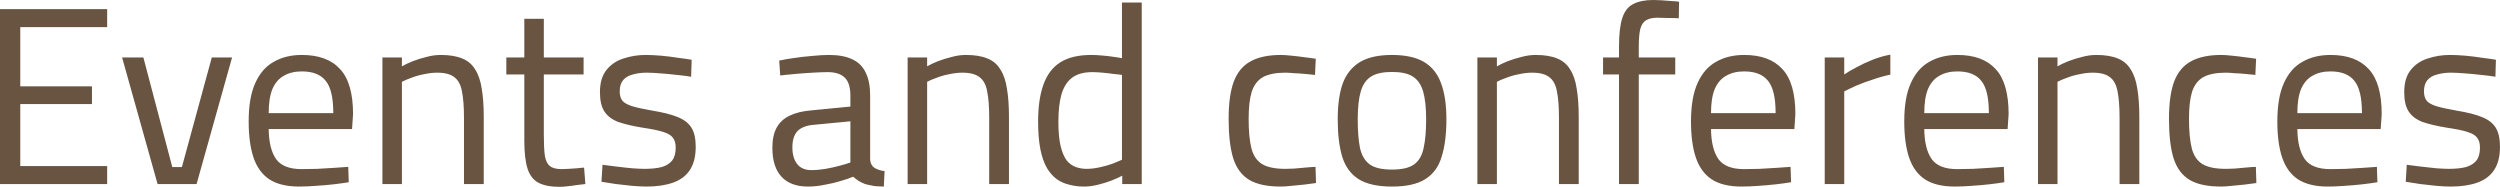 <?xml version="1.0" encoding="UTF-8"?> <svg xmlns="http://www.w3.org/2000/svg" viewBox="0 0 209.594 15.664" fill="none"><path d="M0 15.429V0.765H8.984V2.273H1.699V7.237H7.71V8.722H1.699V13.921H8.984V15.429H0ZM13.211 15.429L10.237 4.82H12.021L14.443 14.004H15.25L17.756 4.82H19.455L16.481 15.429H13.211ZM25.096 15.641C24.034 15.641 23.191 15.436 22.569 15.027C21.96 14.618 21.521 14.004 21.252 13.201C20.983 12.397 20.848 11.39 20.848 10.185C20.848 8.844 21.033 7.767 21.401 6.964C21.768 6.146 22.286 5.547 22.951 5.183C23.616 4.797 24.402 4.607 25.308 4.607C26.725 4.607 27.794 5.001 28.515 5.797C29.238 6.57 29.599 7.836 29.599 9.571L29.514 10.821H22.526C22.541 11.928 22.745 12.761 23.142 13.33C23.539 13.89 24.253 14.178 25.287 14.178C25.684 14.178 26.116 14.171 26.583 14.156C27.065 14.125 27.538 14.102 28.006 14.072C28.473 14.042 28.87 14.012 29.195 13.989L29.238 15.277C28.898 15.338 28.48 15.391 27.985 15.451C27.503 15.504 27.008 15.55 26.498 15.58C25.988 15.618 25.521 15.641 25.096 15.641ZM22.526 9.487H27.942C27.942 8.184 27.73 7.282 27.305 6.775C26.894 6.252 26.228 5.987 25.308 5.987C24.714 5.987 24.211 6.108 23.801 6.35C23.39 6.57 23.072 6.941 22.845 7.449C22.632 7.957 22.526 8.639 22.526 9.487ZM32.06 15.429V4.82H33.696V5.562C33.936 5.418 34.233 5.282 34.588 5.138C34.955 4.994 35.345 4.873 35.756 4.774C36.166 4.66 36.563 4.607 36.945 4.607C37.681 4.607 38.283 4.706 38.75 4.903C39.218 5.085 39.579 5.396 39.834 5.82C40.102 6.229 40.286 6.767 40.386 7.426C40.499 8.078 40.556 8.874 40.556 9.806V15.429H38.899V9.866C38.899 8.949 38.842 8.214 38.729 7.661C38.63 7.108 38.417 6.714 38.092 6.472C37.78 6.221 37.299 6.093 36.648 6.093C36.294 6.093 35.926 6.138 35.544 6.222C35.175 6.29 34.828 6.388 34.503 6.517C34.177 6.631 33.908 6.744 33.696 6.858V15.429H32.06ZM46.909 15.664C46.173 15.664 45.586 15.55 45.146 15.323C44.722 15.095 44.417 14.709 44.233 14.156C44.049 13.587 43.957 12.799 43.957 11.776V6.244H42.449V4.82H43.957V1.576H45.593V4.82H48.927V6.244H45.593V11.291C45.593 12.041 45.62 12.625 45.677 13.049C45.748 13.466 45.89 13.754 46.102 13.921C46.314 14.095 46.647 14.178 47.1 14.178C47.242 14.178 47.426 14.171 47.653 14.156C47.879 14.14 48.105 14.125 48.332 14.11C48.573 14.087 48.785 14.065 48.969 14.049L49.076 15.429C48.878 15.459 48.644 15.482 48.375 15.512C48.105 15.558 47.837 15.588 47.568 15.618C47.313 15.648 47.094 15.664 46.909 15.664ZM54.185 15.641C53.86 15.641 53.463 15.618 52.996 15.58C52.543 15.535 52.09 15.482 51.637 15.429C51.184 15.36 50.78 15.292 50.426 15.239L50.511 13.815C50.865 13.86 51.262 13.905 51.7 13.966C52.154 14.019 52.592 14.072 53.017 14.11C53.442 14.14 53.782 14.156 54.036 14.156C54.618 14.156 55.098 14.103 55.481 14.004C55.863 13.89 56.153 13.708 56.351 13.458C56.55 13.201 56.649 12.837 56.649 12.375C56.649 12.019 56.571 11.746 56.415 11.549C56.274 11.344 55.998 11.185 55.587 11.056C55.191 10.927 54.61 10.814 53.845 10.7C53.053 10.571 52.387 10.412 51.849 10.23C51.325 10.033 50.936 9.745 50.681 9.359C50.426 8.98 50.298 8.434 50.298 7.73C50.298 6.934 50.483 6.313 50.851 5.858C51.219 5.403 51.693 5.085 52.274 4.903C52.868 4.706 53.484 4.607 54.121 4.607C54.518 4.607 54.95 4.63 55.417 4.668C55.899 4.714 56.366 4.767 56.819 4.842C57.272 4.895 57.662 4.956 57.987 5.009L57.944 6.434C57.605 6.373 57.209 6.328 56.755 6.282C56.302 6.229 55.849 6.184 55.396 6.153C54.943 6.115 54.546 6.093 54.206 6.093C53.782 6.093 53.399 6.146 53.059 6.244C52.72 6.328 52.451 6.479 52.252 6.706C52.054 6.934 51.955 7.252 51.955 7.661C51.955 7.972 52.026 8.23 52.167 8.427C52.309 8.609 52.579 8.768 52.975 8.896C53.371 9.018 53.945 9.146 54.695 9.275C55.573 9.419 56.274 9.594 56.797 9.806C57.336 10.018 57.725 10.314 57.966 10.7C58.207 11.079 58.327 11.617 58.327 12.306C58.327 13.132 58.157 13.784 57.817 14.284C57.492 14.762 57.017 15.11 56.394 15.323C55.786 15.535 55.049 15.641 54.185 15.641ZM67.748 15.641C66.771 15.641 66.027 15.368 65.518 14.815C65.008 14.262 64.753 13.458 64.753 12.397C64.753 11.7 64.873 11.132 65.114 10.7C65.355 10.261 65.716 9.927 66.197 9.7C66.693 9.457 67.302 9.313 68.024 9.253L71.295 8.934V8.025C71.295 7.305 71.131 6.79 70.806 6.494C70.494 6.199 70.027 6.047 69.404 6.047C69.05 6.047 68.625 6.062 68.13 6.093C67.648 6.123 67.167 6.153 66.686 6.199C66.204 6.244 65.779 6.282 65.411 6.328L65.327 5.077C65.666 5.002 66.077 4.933 66.558 4.865C67.039 4.789 67.542 4.736 68.066 4.691C68.59 4.638 69.071 4.607 69.51 4.607C70.318 4.607 70.976 4.736 71.486 4.986C71.995 5.229 72.363 5.608 72.59 6.115C72.831 6.608 72.951 7.244 72.951 8.025V13.39C72.979 13.701 73.1 13.928 73.312 14.072C73.538 14.209 73.822 14.307 74.162 14.345L74.098 15.641C73.899 15.641 73.708 15.633 73.525 15.618C73.34 15.603 73.163 15.58 72.994 15.535C72.837 15.504 72.682 15.474 72.526 15.429C72.342 15.36 72.165 15.269 71.995 15.171C71.839 15.072 71.684 14.951 71.528 14.815C71.259 14.928 70.912 15.05 70.487 15.171C70.076 15.3 69.63 15.406 69.149 15.489C68.682 15.588 68.215 15.641 67.748 15.641ZM68.024 14.262C68.406 14.262 68.802 14.224 69.213 14.156C69.624 14.087 70.013 13.996 70.381 13.898C70.749 13.799 71.053 13.709 71.295 13.625V10.17L68.215 10.465C67.578 10.518 67.117 10.708 66.834 11.018C66.565 11.329 66.431 11.768 66.431 12.352C66.431 12.943 66.565 13.413 66.834 13.754C67.103 14.095 67.5 14.262 68.024 14.262ZM76.093 15.429V4.82H77.729V5.562C77.97 5.418 78.267 5.282 78.62 5.138C78.989 4.994 79.378 4.873 79.789 4.774C80.2 4.66 80.596 4.607 80.978 4.607C81.715 4.607 82.316 4.706 82.783 4.903C83.251 5.085 83.612 5.396 83.866 5.82C84.136 6.229 84.32 6.767 84.419 7.426C84.532 8.078 84.589 8.874 84.589 9.806V15.429H82.932V9.866C82.932 8.949 82.876 8.214 82.762 7.661C82.663 7.108 82.451 6.714 82.125 6.472C81.814 6.221 81.332 6.093 80.681 6.093C80.327 6.093 79.959 6.138 79.576 6.222C79.208 6.29 78.862 6.388 78.535 6.517C78.21 6.631 77.941 6.744 77.729 6.858V15.429H76.093ZM90.878 15.641C90.453 15.641 90.049 15.588 89.667 15.489C89.285 15.406 88.93 15.254 88.605 15.027C88.293 14.8 88.017 14.489 87.777 14.095C87.535 13.678 87.352 13.155 87.224 12.519C87.097 11.882 87.033 11.117 87.033 10.208C87.033 8.95 87.182 7.911 87.48 7.093C87.777 6.252 88.251 5.63 88.902 5.221C89.553 4.812 90.417 4.607 91.494 4.607C91.762 4.607 92.059 4.623 92.386 4.653C92.711 4.676 93.023 4.713 93.32 4.759C93.631 4.797 93.879 4.842 94.063 4.88V0.212H95.72V15.429H94.085V14.731C93.858 14.853 93.561 14.989 93.193 15.133C92.839 15.27 92.456 15.391 92.046 15.489C91.649 15.588 91.26 15.641 90.878 15.641ZM91.09 14.156C91.458 14.156 91.826 14.11 92.195 14.027C92.577 13.943 92.93 13.845 93.256 13.731C93.582 13.602 93.851 13.489 94.063 13.39V6.282C93.894 6.252 93.66 6.229 93.363 6.199C93.065 6.153 92.754 6.123 92.428 6.093C92.116 6.062 91.833 6.047 91.578 6.047C90.857 6.047 90.29 6.206 89.879 6.517C89.468 6.828 89.171 7.298 88.987 7.919C88.818 8.525 88.733 9.291 88.733 10.208C88.733 11.056 88.796 11.746 88.924 12.269C89.051 12.776 89.221 13.17 89.433 13.458C89.659 13.723 89.914 13.906 90.198 14.004C90.481 14.103 90.778 14.156 91.09 14.156ZM107.38 15.641C106.262 15.641 105.384 15.459 104.747 15.088C104.109 14.709 103.656 14.102 103.387 13.261C103.133 12.428 103.005 11.329 103.005 9.957C103.005 8.669 103.146 7.631 103.43 6.858C103.727 6.062 104.201 5.494 104.853 5.138C105.504 4.782 106.353 4.607 107.401 4.607C107.642 4.607 107.933 4.63 108.272 4.668C108.626 4.698 108.987 4.744 109.355 4.797C109.723 4.842 110.042 4.88 110.311 4.926L110.248 6.282C110.006 6.252 109.73 6.229 109.419 6.199C109.107 6.169 108.803 6.146 108.506 6.138C108.209 6.108 107.961 6.093 107.763 6.093C106.956 6.093 106.325 6.221 105.872 6.472C105.433 6.729 105.121 7.138 104.938 7.707C104.768 8.26 104.683 9.01 104.683 9.957C104.683 10.988 104.76 11.814 104.917 12.435C105.072 13.042 105.369 13.481 105.809 13.754C106.247 14.019 106.899 14.156 107.763 14.156C107.961 14.156 108.209 14.148 108.506 14.133C108.817 14.102 109.129 14.08 109.44 14.049C109.766 14.019 110.049 13.996 110.29 13.989L110.332 15.345C110.049 15.383 109.723 15.429 109.355 15.474C108.987 15.512 108.626 15.55 108.272 15.58C107.918 15.618 107.621 15.641 107.38 15.641ZM116.697 15.641C115.507 15.641 114.58 15.436 113.914 15.027C113.263 14.618 112.802 13.996 112.534 13.155C112.279 12.322 112.151 11.268 112.151 9.995C112.151 8.783 112.293 7.775 112.576 6.987C112.874 6.191 113.354 5.6 114.02 5.198C114.686 4.804 115.578 4.607 116.697 4.607C117.829 4.607 118.728 4.804 119.394 5.198C120.059 5.6 120.533 6.191 120.817 6.987C121.114 7.775 121.263 8.783 121.263 9.995C121.263 11.268 121.128 12.322 120.859 13.155C120.605 13.996 120.144 14.618 119.479 15.027C118.827 15.436 117.9 15.641 116.697 15.641ZM116.697 14.216C117.517 14.216 118.133 14.08 118.544 13.792C118.955 13.496 119.224 13.042 119.352 12.413C119.493 11.791 119.564 10.988 119.564 9.995C119.564 9.018 119.479 8.245 119.309 7.661C119.139 7.085 118.849 6.669 118.438 6.411C118.027 6.153 117.447 6.032 116.697 6.032C115.96 6.032 115.38 6.153 114.955 6.411C114.544 6.669 114.254 7.085 114.084 7.661C113.914 8.245 113.829 9.018 113.829 9.995C113.829 10.988 113.893 11.791 114.02 12.413C114.162 13.042 114.438 13.496 114.849 13.792C115.259 14.08 115.875 14.216 116.697 14.216ZM123.86 15.429V4.82H125.496V5.562C125.736 5.418 126.033 5.282 126.388 5.138C126.756 4.994 127.145 4.873 127.556 4.774C127.966 4.66 128.363 4.607 128.745 4.607C129.482 4.607 130.083 4.706 130.55 4.903C131.018 5.085 131.379 5.396 131.634 5.82C131.903 6.229 132.087 6.767 132.186 7.426C132.299 8.078 132.356 8.874 132.356 9.806V15.429H130.699V9.866C130.699 8.949 130.642 8.214 130.529 7.661C130.43 7.108 130.217 6.714 129.892 6.472C129.58 6.221 129.1 6.093 128.448 6.093C128.094 6.093 127.726 6.138 127.343 6.222C126.975 6.29 126.628 6.388 126.303 6.517C125.977 6.631 125.708 6.744 125.496 6.858V15.429H123.86ZM135.734 15.429V6.244H134.396V4.82H135.734V3.888C135.734 2.865 135.827 2.076 136.01 1.508C136.195 0.947 136.499 0.553 136.924 0.341C137.348 0.114 137.908 0 138.601 0C138.772 0 139.005 0.008 139.302 0.023C139.6 0.038 139.89 0.061 140.173 0.091C140.457 0.099 140.655 0.121 140.768 0.152L140.747 1.531C140.492 1.516 140.181 1.508 139.812 1.508C139.459 1.493 139.168 1.485 138.941 1.485C138.545 1.485 138.234 1.561 138.007 1.697C137.781 1.826 137.618 2.069 137.518 2.425C137.433 2.774 137.391 3.274 137.391 3.91V4.82H140.449V6.244H137.391V15.429H135.734ZM146.017 15.641C144.955 15.641 144.112 15.436 143.49 15.027C142.88 14.618 142.442 14.004 142.173 13.201C141.903 12.397 141.769 11.39 141.769 10.185C141.769 8.844 141.953 7.767 142.321 6.964C142.689 6.146 143.206 5.547 143.872 5.183C144.537 4.797 145.323 4.607 146.229 4.607C147.645 4.607 148.714 5.001 149.436 5.797C150.159 6.57 150.52 7.836 150.52 9.571L150.435 10.821H143.447C143.462 11.928 143.666 12.761 144.063 13.33C144.46 13.89 145.174 14.178 146.208 14.178C146.605 14.178 147.036 14.171 147.504 14.156C147.985 14.125 148.459 14.102 148.927 14.072C149.394 14.042 149.791 14.012 150.116 13.989L150.159 15.277C149.819 15.338 149.401 15.391 148.905 15.451C148.424 15.504 147.928 15.55 147.419 15.58C146.909 15.618 146.442 15.641 146.017 15.641ZM143.447 9.487H148.863C148.863 8.184 148.651 7.282 148.226 6.775C147.816 6.252 147.15 5.987 146.229 5.987C145.635 5.987 145.132 6.108 144.721 6.35C144.311 6.57 143.992 6.941 143.766 7.449C143.553 7.957 143.447 8.639 143.447 9.487ZM152.981 15.429V4.82H154.616V6.244C154.885 6.055 155.225 5.858 155.636 5.646C156.046 5.418 156.499 5.206 156.995 5.009C157.491 4.812 157.986 4.668 158.482 4.585V6.259C158 6.358 157.512 6.494 157.016 6.669C156.52 6.82 156.061 6.995 155.636 7.176C155.225 7.358 154.885 7.525 154.616 7.661V15.429H152.981ZM163.896 15.641C162.834 15.641 161.992 15.436 161.368 15.027C160.76 14.618 160.321 14.004 160.051 13.201C159.783 12.397 159.648 11.39 159.648 10.185C159.648 8.844 159.832 7.767 160.2 6.964C160.569 6.146 161.085 5.547 161.75 5.183C162.416 4.797 163.202 4.607 164.108 4.607C165.524 4.607 166.593 5.001 167.315 5.797C168.037 6.57 168.398 7.836 168.398 9.571L168.313 10.821H161.326C161.34 11.928 161.546 12.761 161.942 13.33C162.338 13.89 163.054 14.178 164.087 14.178C164.483 14.178 164.915 14.171 165.382 14.156C165.864 14.125 166.338 14.102 166.805 14.072C167.273 14.042 167.669 14.012 167.995 13.989L168.037 15.277C167.697 15.338 167.28 15.391 166.784 15.451C166.303 15.504 165.807 15.55 165.297 15.58C164.788 15.618 164.321 15.641 163.896 15.641ZM161.326 9.487H166.742C166.742 8.184 166.529 7.282 166.104 6.775C165.694 6.252 165.029 5.987 164.108 5.987C163.513 5.987 163.011 6.108 162.6 6.35C162.19 6.57 161.871 6.941 161.644 7.449C161.432 7.957 161.326 8.639 161.326 9.487ZM170.86 15.429V4.82H172.495V5.562C172.735 5.418 173.033 5.282 173.387 5.138C173.755 4.994 174.145 4.873 174.555 4.774C174.966 4.66 175.362 4.607 175.745 4.607C176.481 4.607 177.083 4.706 177.55 4.903C178.017 5.085 178.378 5.396 178.633 5.82C178.902 6.229 179.086 6.767 179.185 7.426C179.298 8.078 179.355 8.874 179.355 9.806V15.429H177.699V9.866C177.699 8.949 177.642 8.214 177.529 7.661C177.429 7.108 177.217 6.714 176.892 6.472C176.58 6.221 176.099 6.093 175.447 6.093C175.093 6.093 174.725 6.138 174.343 6.222C173.975 6.29 173.628 6.388 173.302 6.517C172.977 6.631 172.707 6.744 172.495 6.858V15.429H170.86ZM186.217 15.641C185.099 15.641 184.22 15.459 183.583 15.088C182.946 14.709 182.493 14.102 182.224 13.261C181.969 12.428 181.842 11.329 181.842 9.957C181.842 8.669 181.984 7.631 182.267 6.858C182.564 6.062 183.039 5.494 183.69 5.138C184.341 4.782 185.191 4.607 186.238 4.607C186.479 4.607 186.769 4.63 187.109 4.668C187.463 4.698 187.824 4.744 188.192 4.797C188.561 4.842 188.879 4.88 189.148 4.926L189.084 6.282C188.844 6.252 188.568 6.229 188.256 6.199C187.945 6.169 187.64 6.146 187.343 6.138C187.045 6.108 186.798 6.093 186.599 6.093C185.792 6.093 185.162 6.221 184.709 6.472C184.271 6.729 183.959 7.138 183.774 7.707C183.605 8.26 183.52 9.01 183.52 9.957C183.52 10.988 183.598 11.814 183.753 12.435C183.909 13.042 184.207 13.481 184.645 13.754C185.085 14.019 185.736 14.156 186.599 14.156C186.798 14.156 187.045 14.148 187.343 14.133C187.654 14.102 187.966 14.08 188.277 14.049C188.603 14.019 188.886 13.996 189.127 13.989L189.169 15.345C188.886 15.383 188.561 15.429 188.192 15.474C187.824 15.512 187.463 15.55 187.109 15.58C186.756 15.618 186.458 15.641 186.217 15.641ZM195.174 15.641C194.112 15.641 193.269 15.436 192.646 15.027C192.037 14.618 191.598 14.004 191.329 13.201C191.06 12.397 190.926 11.39 190.926 10.185C190.926 8.844 191.11 7.767 191.478 6.964C191.846 6.146 192.363 5.547 193.029 5.183C193.694 4.797 194.48 4.607 195.386 4.607C196.802 4.607 197.871 5.001 198.593 5.797C199.315 6.57 199.676 7.836 199.676 9.571L199.591 10.821H192.604C192.617 11.928 192.823 12.761 193.22 13.33C193.616 13.89 194.331 14.178 195.365 14.178C195.761 14.178 196.193 14.171 196.66 14.156C197.141 14.125 197.616 14.102 198.084 14.072C198.551 14.042 198.947 14.012 199.273 13.989L199.315 15.277C198.975 15.338 198.557 15.391 198.062 15.451C197.58 15.504 197.085 15.55 196.575 15.58C196.066 15.618 195.598 15.641 195.174 15.641ZM192.604 9.487H198.02C198.02 8.184 197.807 7.282 197.383 6.775C196.971 6.252 196.306 5.987 195.386 5.987C194.791 5.987 194.288 6.108 193.878 6.35C193.467 6.57 193.149 6.941 192.922 7.449C192.71 7.957 192.604 8.639 192.604 9.487ZM205.45 15.641C205.125 15.641 204.728 15.618 204.261 15.58C203.808 15.535 203.355 15.482 202.902 15.429C202.449 15.36 202.045 15.292 201.691 15.239L201.776 13.815C202.13 13.86 202.527 13.905 202.965 13.966C203.419 14.019 203.858 14.072 204.282 14.11C204.707 14.14 205.047 14.156 205.302 14.156C205.883 14.156 206.364 14.103 206.746 14.004C207.128 13.89 207.419 13.708 207.617 13.458C207.815 13.201 207.914 12.837 207.914 12.375C207.914 12.019 207.837 11.746 207.68 11.549C207.539 11.344 207.263 11.185 206.852 11.056C206.456 10.927 205.875 10.814 205.111 10.7C204.318 10.571 203.653 10.412 203.114 10.23C202.591 10.033 202.201 9.745 201.946 9.359C201.691 8.98 201.564 8.434 201.564 7.73C201.564 6.934 201.748 6.313 202.116 5.858C202.485 5.403 202.959 5.085 203.539 4.903C204.134 4.706 204.749 4.607 205.387 4.607C205.783 4.607 206.215 4.63 206.682 4.668C207.164 4.714 207.631 4.767 208.084 4.842C208.538 4.895 208.927 4.956 209.252 5.009L209.21 6.434C208.87 6.373 208.474 6.328 208.02 6.282C207.567 6.229 207.115 6.184 206.661 6.153C206.208 6.115 205.811 6.093 205.472 6.093C205.047 6.093 204.664 6.146 204.325 6.244C203.985 6.328 203.716 6.479 203.518 6.706C203.32 6.934 203.22 7.252 203.22 7.661C203.22 7.972 203.291 8.23 203.433 8.427C203.574 8.609 203.844 8.768 204.24 8.896C204.636 9.018 205.21 9.146 205.96 9.275C206.838 9.419 207.539 9.594 208.063 9.806C208.601 10.018 208.99 10.314 209.231 10.7C209.472 11.079 209.592 11.617 209.592 12.306C209.592 13.132 209.422 13.784 209.082 14.284C208.757 14.762 208.283 15.11 207.659 15.323C207.051 15.535 206.314 15.641 205.45 15.641Z" fill="#695441"></path></svg> 